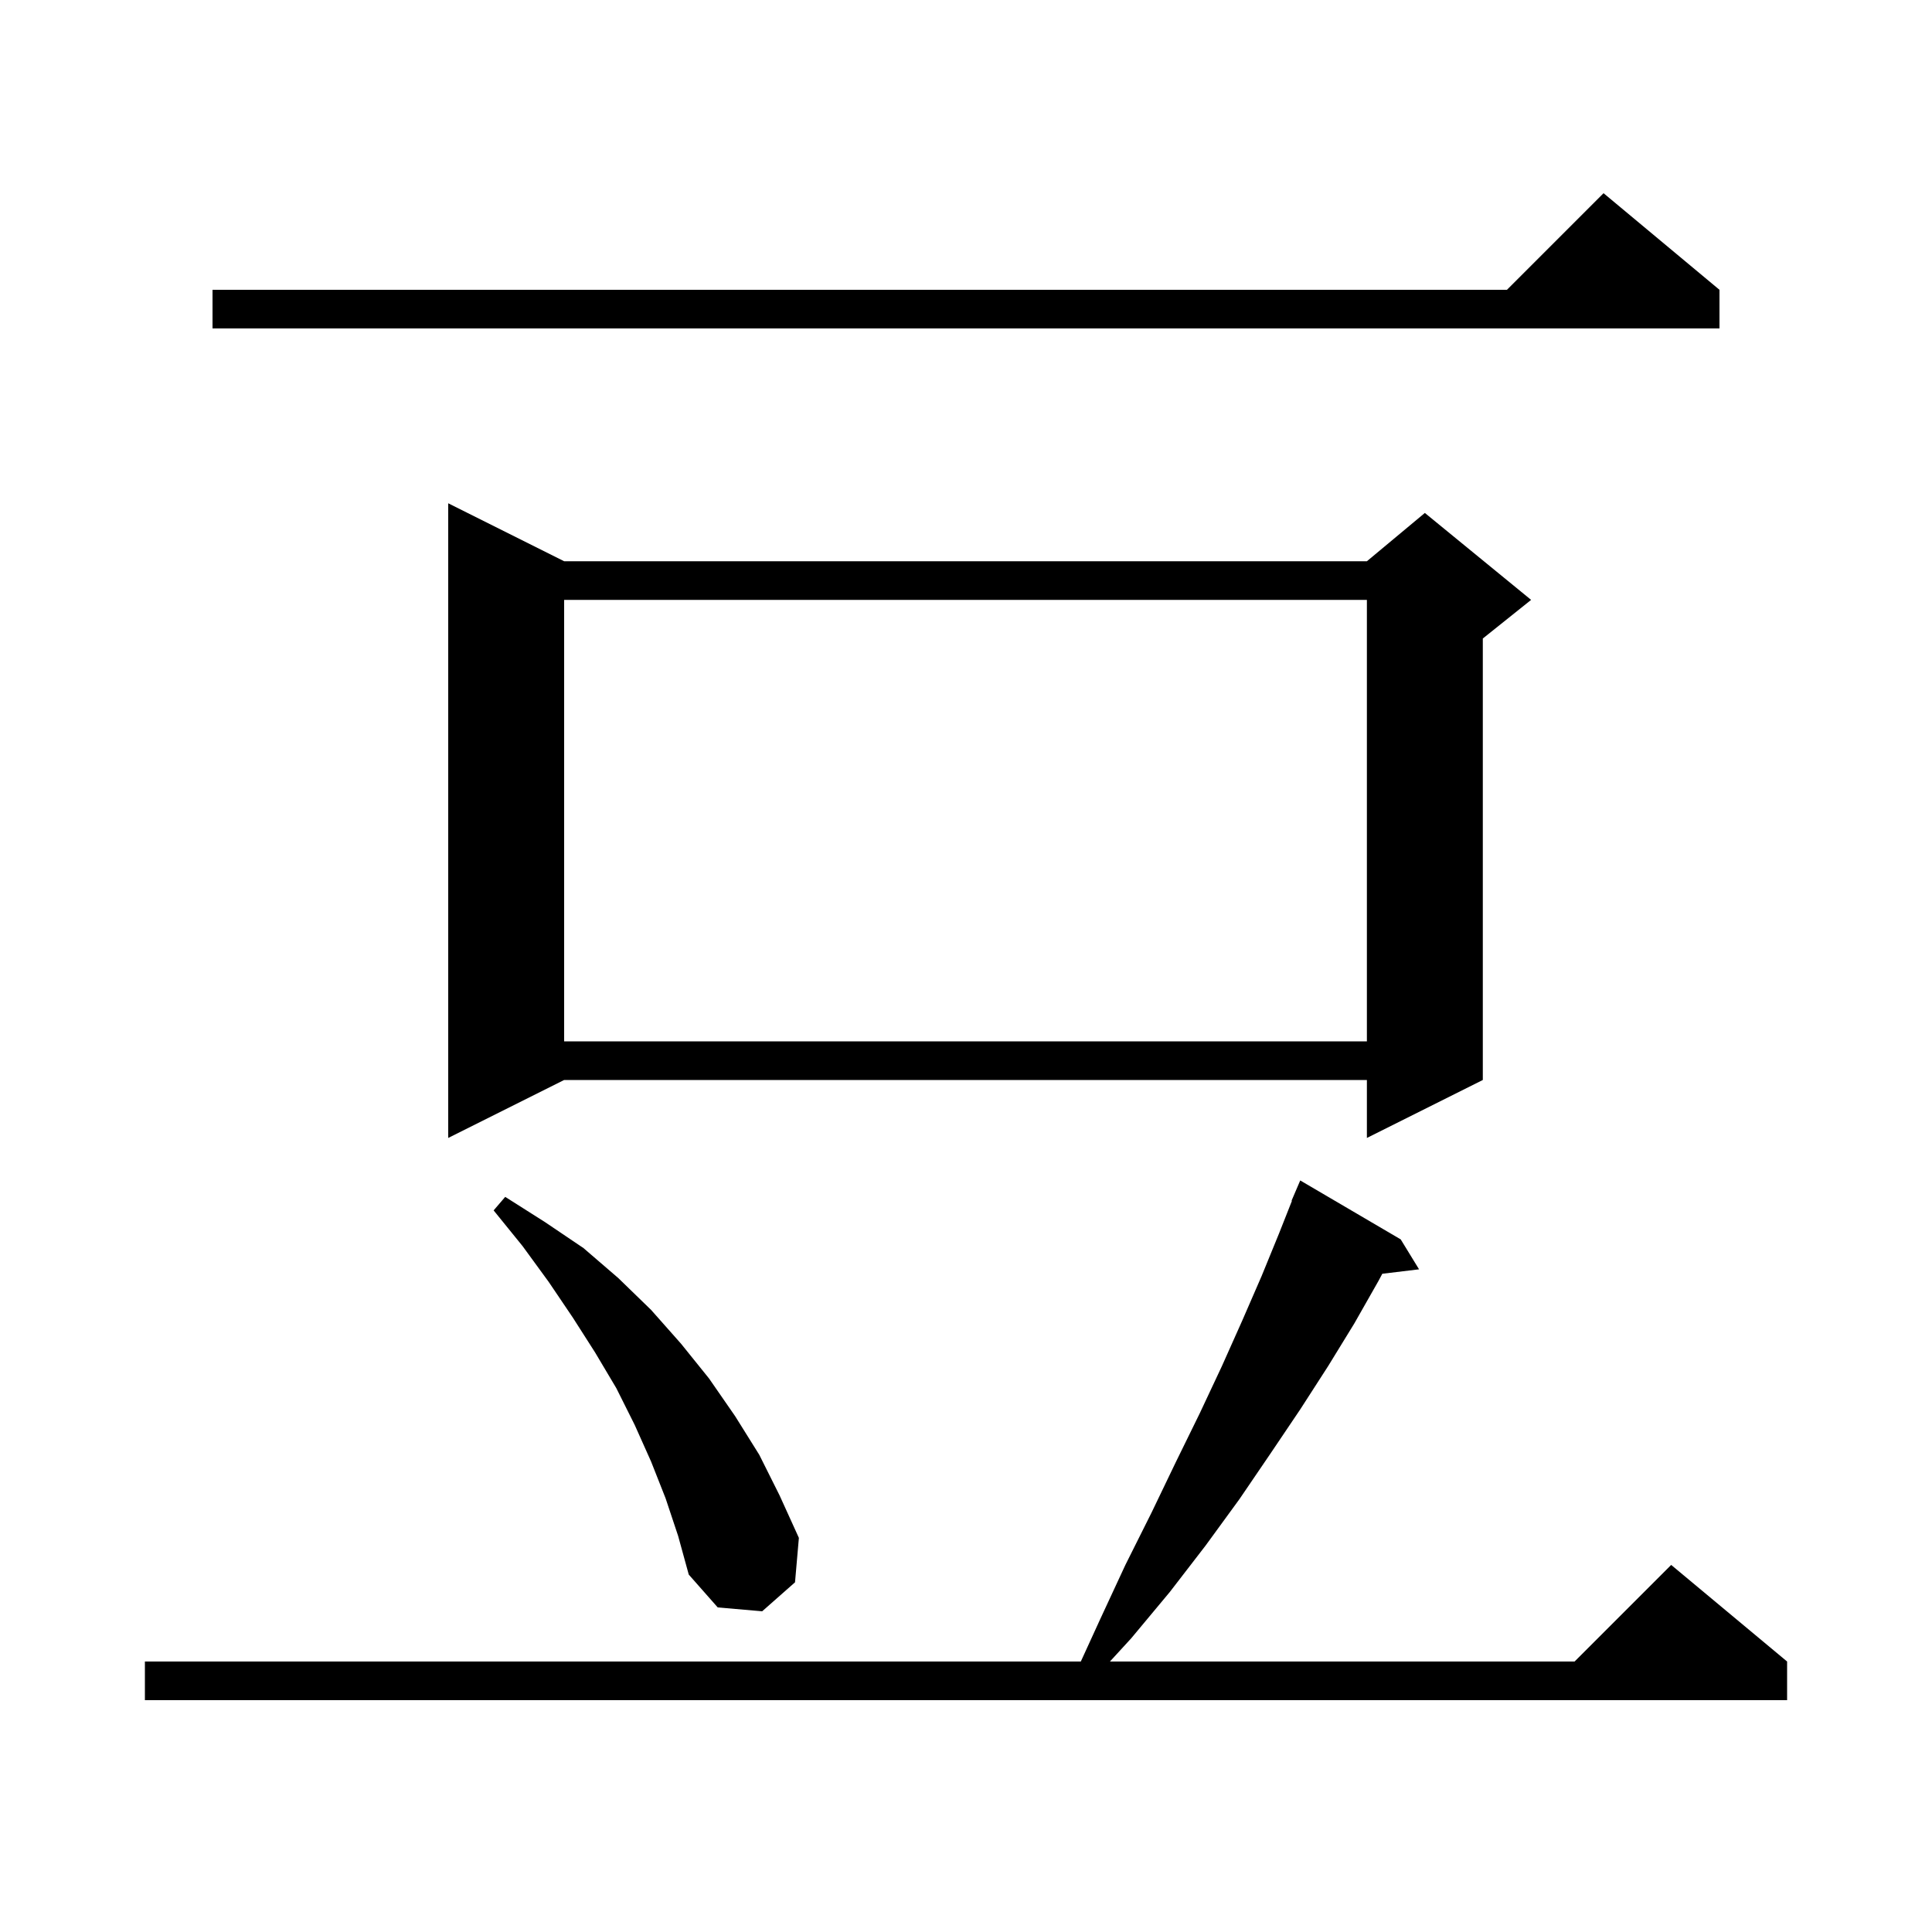 <svg xmlns="http://www.w3.org/2000/svg" xmlns:xlink="http://www.w3.org/1999/xlink" version="1.1" baseProfile="full" viewBox="0 0 200 200" width="200" height="200">
<g fill="black">
<path d="M 145.0 128.3 L 146.9 131.4 L 143.096 131.859 L 142.7 132.6 L 140.2 137.0 L 137.5 141.4 L 134.6 145.9 L 131.5 150.5 L 128.3 155.2 L 124.8 160.0 L 121.1 164.8 L 117.1 169.6 L 114.9 172.0 L 163.0 172.0 L 173.0 162.0 L 185.0 172.0 L 185.0 176.0 L 15.0 176.0 L 15.0 172.0 L 111.886 172.0 L 113.9 167.6 L 116.5 162.0 L 119.2 156.6 L 121.7 151.4 L 124.2 146.3 L 126.5 141.4 L 128.6 136.7 L 130.6 132.1 L 132.4 127.7 L 133.739 124.314 L 133.7 124.3 L 134.6 122.2 Z M 68.9 155.1 L 67.4 151.3 L 65.7 147.5 L 63.8 143.7 L 61.6 140.0 L 59.3 136.4 L 56.8 132.7 L 54.1 129.0 L 51.1 125.3 L 52.3 123.9 L 56.4 126.5 L 60.4 129.2 L 64.0 132.3 L 67.4 135.6 L 70.5 139.1 L 73.4 142.7 L 76.1 146.6 L 78.6 150.6 L 80.7 154.8 L 82.7 159.2 L 82.3 163.8 L 78.9 166.8 L 74.3 166.4 L 71.3 163.0 L 70.2 159.0 Z M 58.4 58.1 L 141.5 58.1 L 147.5 53.1 L 158.5 62.1 L 153.5 66.1 L 153.5 111.8 L 141.5 117.8 L 141.5 111.8 L 58.4 111.8 L 46.4 117.8 L 46.4 52.1 Z M 58.4 62.1 L 58.4 107.8 L 141.5 107.8 L 141.5 62.1 Z M 178.0 30.0 L 178.0 34.0 L 22.0 34.0 L 22.0 30.0 L 156.0 30.0 L 166.0 20.0 Z " />
</g>
</svg>

